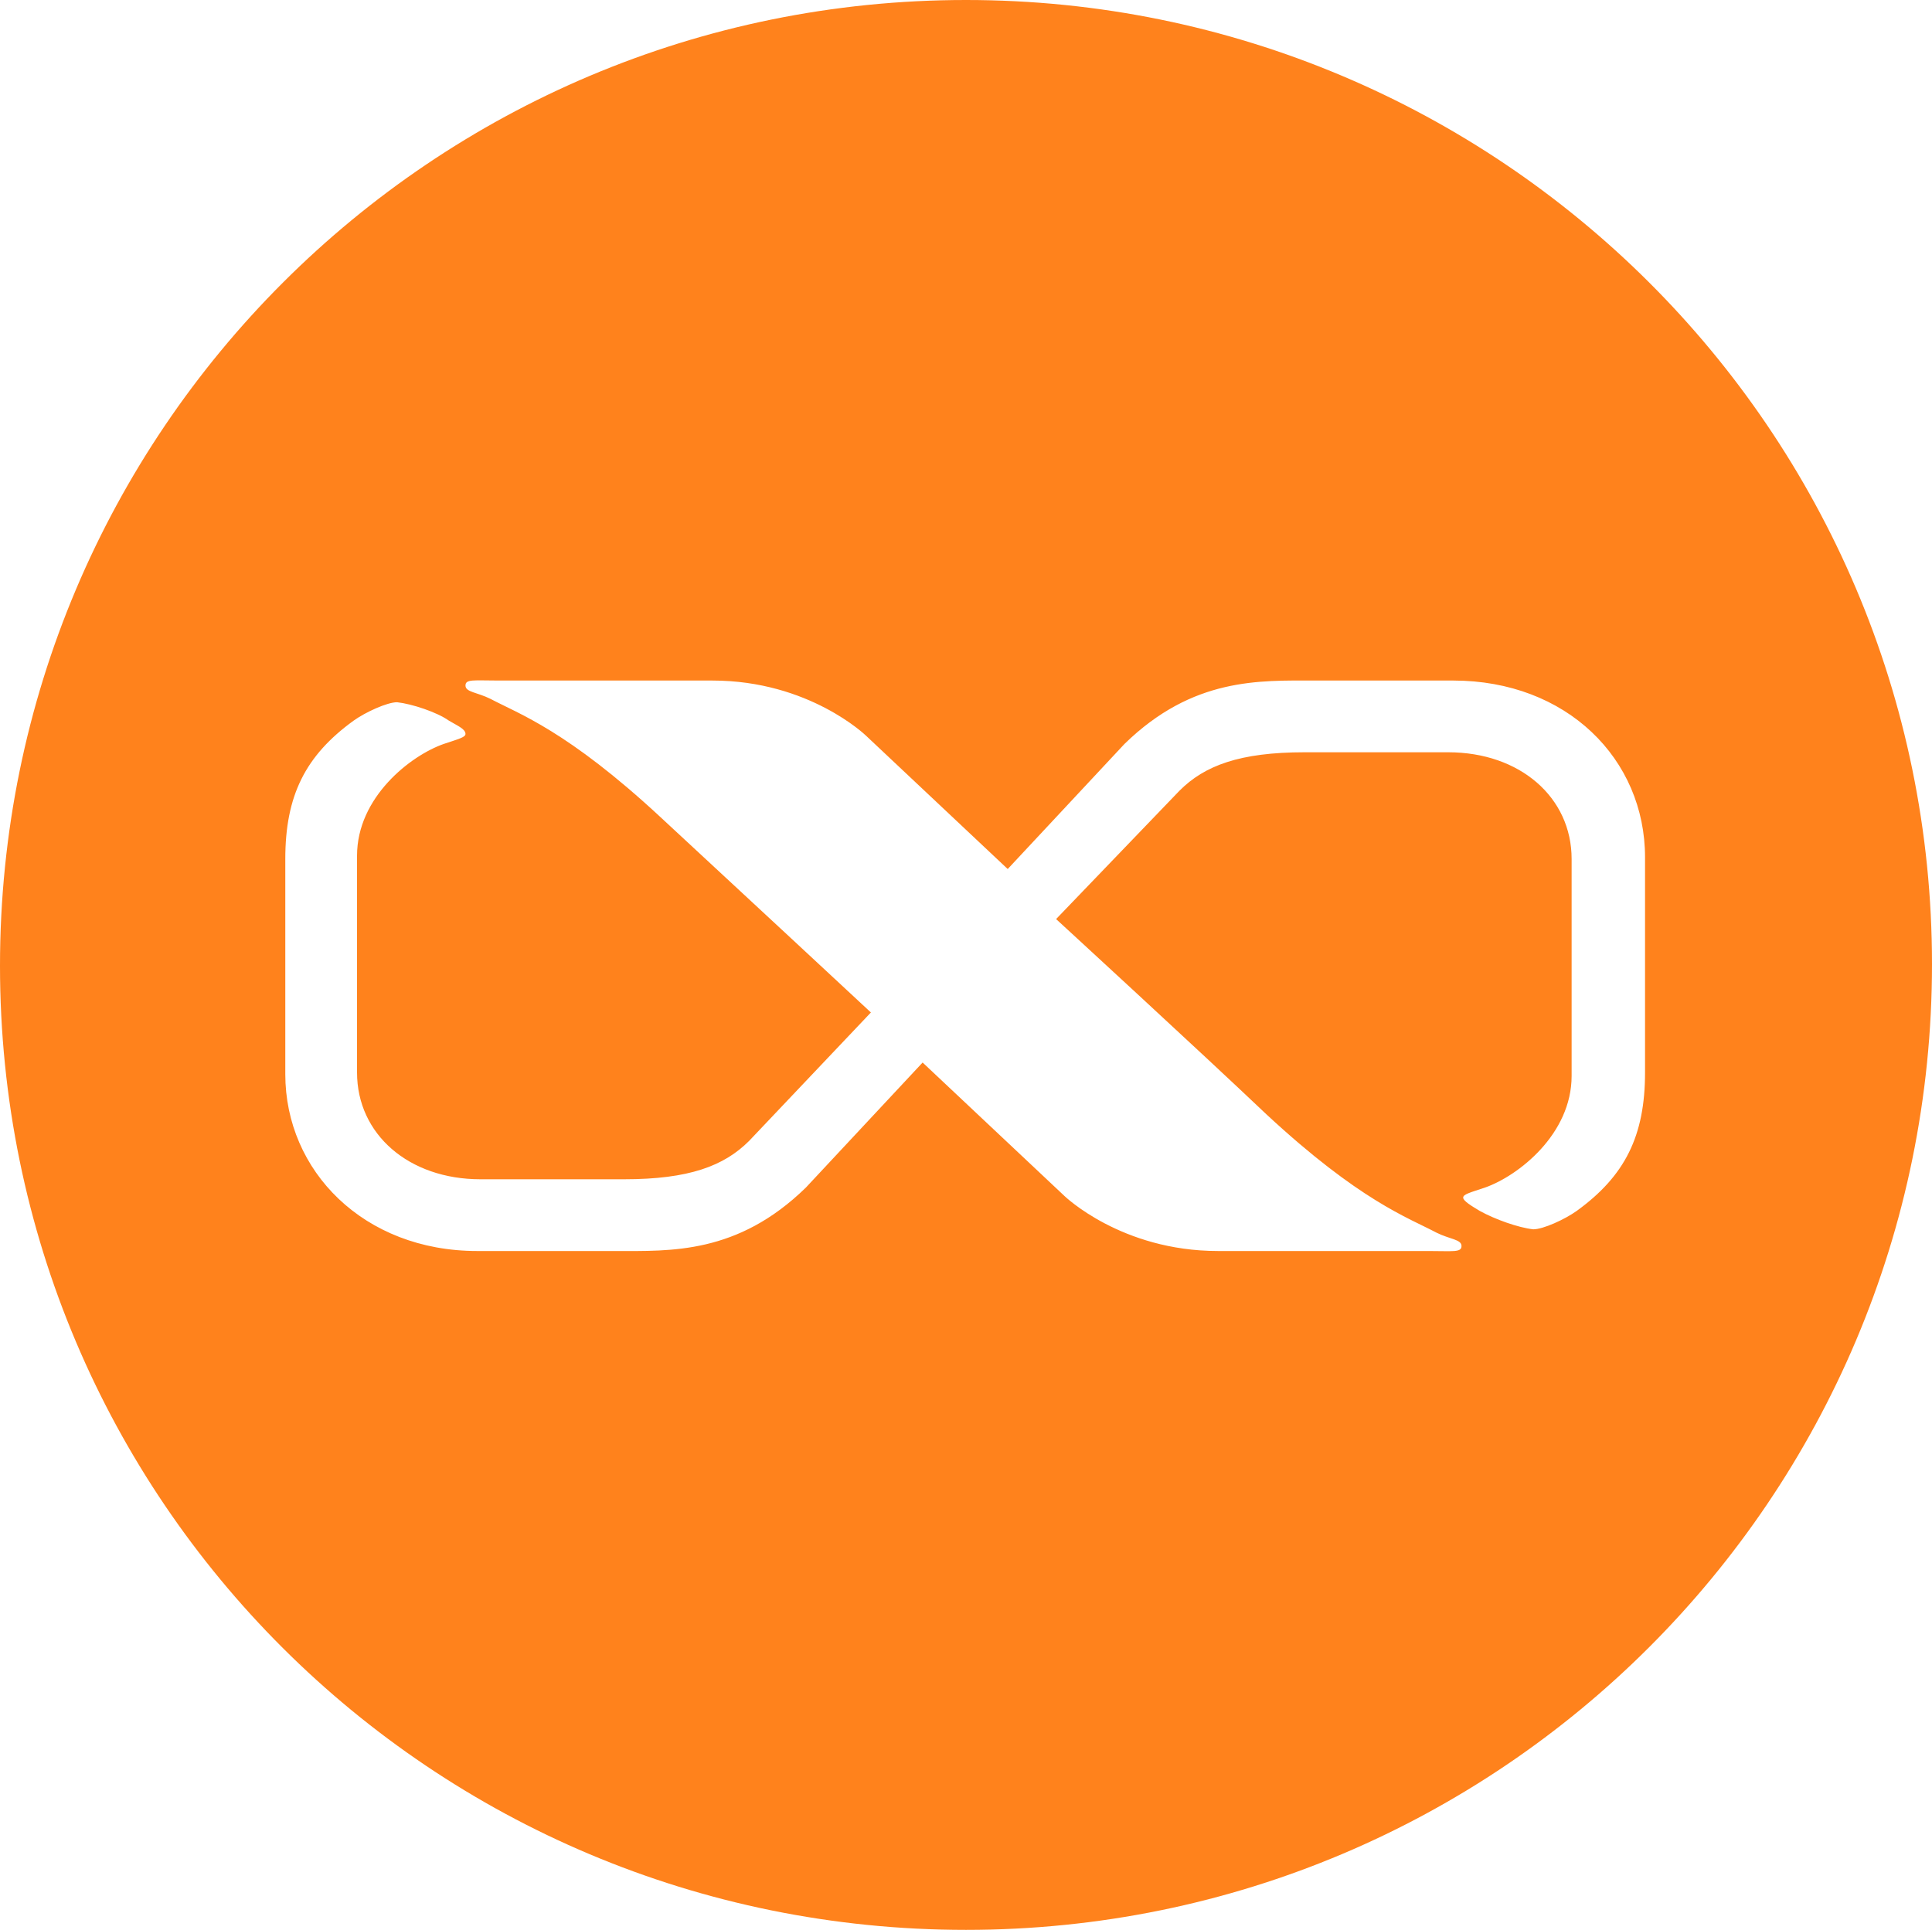 <?xml version="1.0" encoding="UTF-8"?> <svg xmlns="http://www.w3.org/2000/svg" xmlns:xlink="http://www.w3.org/1999/xlink" version="1.1" id="Layer_1" x="0px" y="0px" viewBox="0 0 115.8 115.7" style="enable-background:new 0 0 115.8 115.7;" xml:space="preserve"> <style type="text/css"> .st0{fill:#FF821C;} </style> <path class="st0" d="M57.9,0C25.9,0,0,25.9,0,57.9s25.9,57.8,57.9,57.8s57.9-25.9,57.9-57.9S89.8,0,57.9,0z M98.6,64.3 c0,3.8-1.2,6.2-4.1,8.3c-0.7,0.5-2,1.1-2.6,1.1c-0.9-0.1-2.3-0.6-3.2-1.1c-0.5-0.3-1-0.6-1-0.8c0-0.2,0.4-0.3,1.3-0.6 c2-0.7,5.2-3.2,5.2-6.7v-13c0-3.7-3.1-6.4-7.4-6.4h-8.6c-3.9,0-6,0.8-7.5,2.3l-7.4,7.7c0,0,8.6,7.9,12.6,11.7 c5.6,5.2,8.5,6.2,10.2,7.1c0.8,0.4,1.5,0.4,1.5,0.8s-0.5,0.3-2,0.3H73c-5.8,0-9.2-3.3-9.2-3.3l-8.5-8l-7,7.5 c-4.1,4-8.1,3.8-11.4,3.8h-8.3c-6.8,0-11.5-4.8-11.5-10.6V51.5c0-3.8,1.2-6.2,4.1-8.3c0.7-0.5,2-1.1,2.6-1.1 c0.9,0.1,2.4,0.6,3.1,1.1c0.5,0.3,1,0.5,1,0.8c0,0.2-0.4,0.3-1.3,0.6c-2,0.7-5.2,3.2-5.2,6.7v13c0,3.7,3.1,6.4,7.4,6.4h8.6 c3.9,0,6-0.8,7.5-2.3l7.3-7.7c0,0-8.6-8-12.6-11.7c-5.6-5.2-8.5-6.2-10.2-7.1c-0.8-0.4-1.5-0.4-1.5-0.8c0-0.4,0.5-0.3,2-0.3h12.8 c5.8,0,9.2,3.3,9.2,3.3l8.5,8l7-7.5c4.1-4,8.1-3.8,11.4-3.8h8.3c6.8,0,11.5,4.7,11.5,10.6L98.6,64.3L98.6,64.3L98.6,64.3z"></path> </svg> 